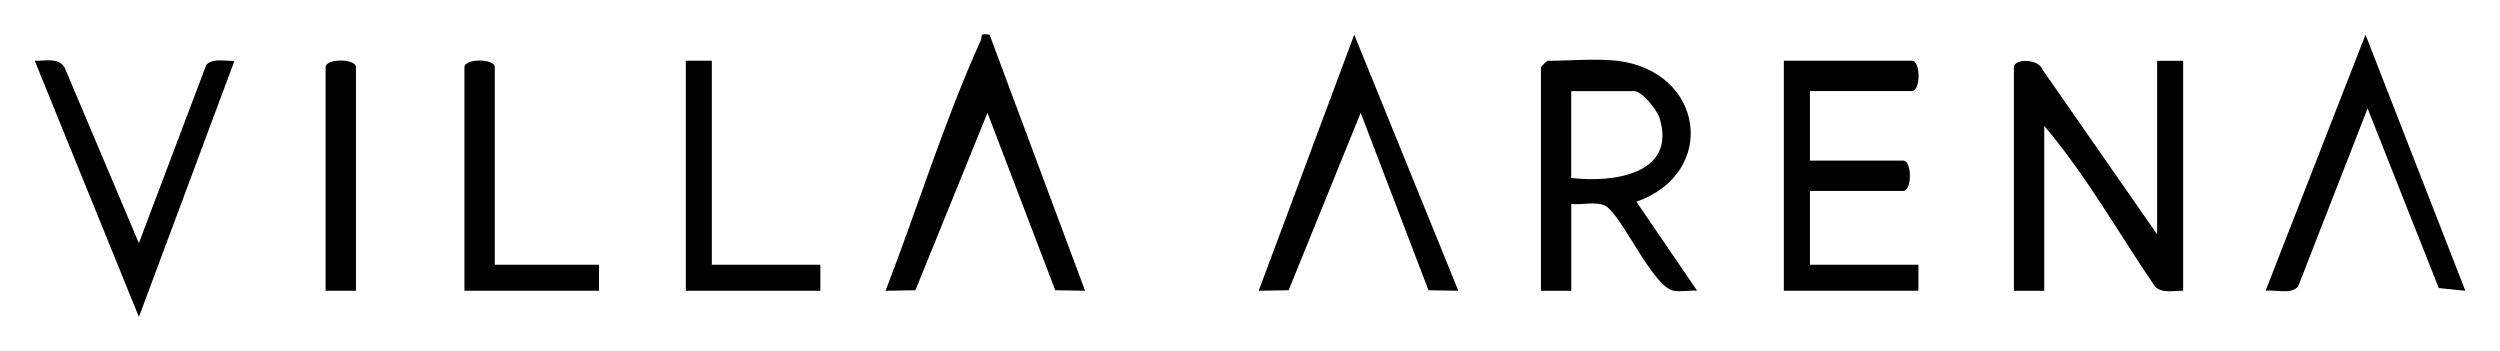 <svg xmlns="http://www.w3.org/2000/svg" id="Layer_1" viewBox="0 0 345.91 48.58"><g id="WDfWXE"><g><path d="M298.47,32.43V8.41h3.6v31.83c-1.33-.06-2.88.41-3.9-.6-5.06-7.42-9.51-15.37-15.32-22.22v22.82h-4.2V9.31c0-1.22,3.39-1.21,3.93.28l15.89,22.84Z"></path><path d="M223.71,8.4c12.11,1.43,14.03,15.53,2.71,19.51l8.4,12.31c-1.05-.08-2.28.2-3.29,0-2.85-.58-7.12-10.36-9.32-11.69-1.22-.74-3.38-.14-4.8-.3v12.01h-4.2V9.31c0-.06.84-.9.9-.9,2.97,0,6.8-.33,9.61,0h0ZM217.4,24.62c5.7.7,14.67-.48,12.21-8.31-.37-1.17-2.43-3.7-3.5-3.7h-8.71v12.01Z"></path><path d="M250.43,12.61v9.61h12.91c1.23,0,1.23,4.2,0,4.2h-12.91v10.21h15.01v3.6h-18.62V8.4h17.72c1.23,0,1.23,4.2,0,4.2h-14.11Z"></path><path d="M19.22,33.63l9.31-24.62c.86-1.03,2.68-.52,3.91-.59l-13.22,35.43L4.81,8.41c1.48.04,3.3-.5,4.14.96l10.26,24.26h0Z"></path><path d="M136.92,4.8l13.22,35.43-4.13-.07-9.38-24.55-9.97,24.55-4.13.07c4.41-11.41,8.11-23.45,13.15-34.59.32-.71-.28-1.08,1.25-.84h0Z"></path><polygon points="201.78 40.23 197.65 40.16 188.27 15.61 178.3 40.16 174.16 40.23 187.38 4.8 201.78 40.23"></polygon><path d="M341.11,40.23l-3.67-.37-9.85-24.86-9.61,24.63c-.95,1.15-3.19.44-4.5.59l13.82-35.42,13.81,35.42h0Z"></path><path d="M68.47,36.63h14.41v3.6h-18.62V9.3c0-1.23,4.2-1.23,4.2,0v27.32h.01Z"></path><polygon points="98.49 8.4 98.49 36.63 113.51 36.63 113.51 40.23 94.89 40.23 94.89 8.4 98.49 8.4"></polygon><path d="M49.25,40.23h-4.2V9.3c0-1.23,4.2-1.23,4.2,0v30.93Z"></path></g></g></svg>